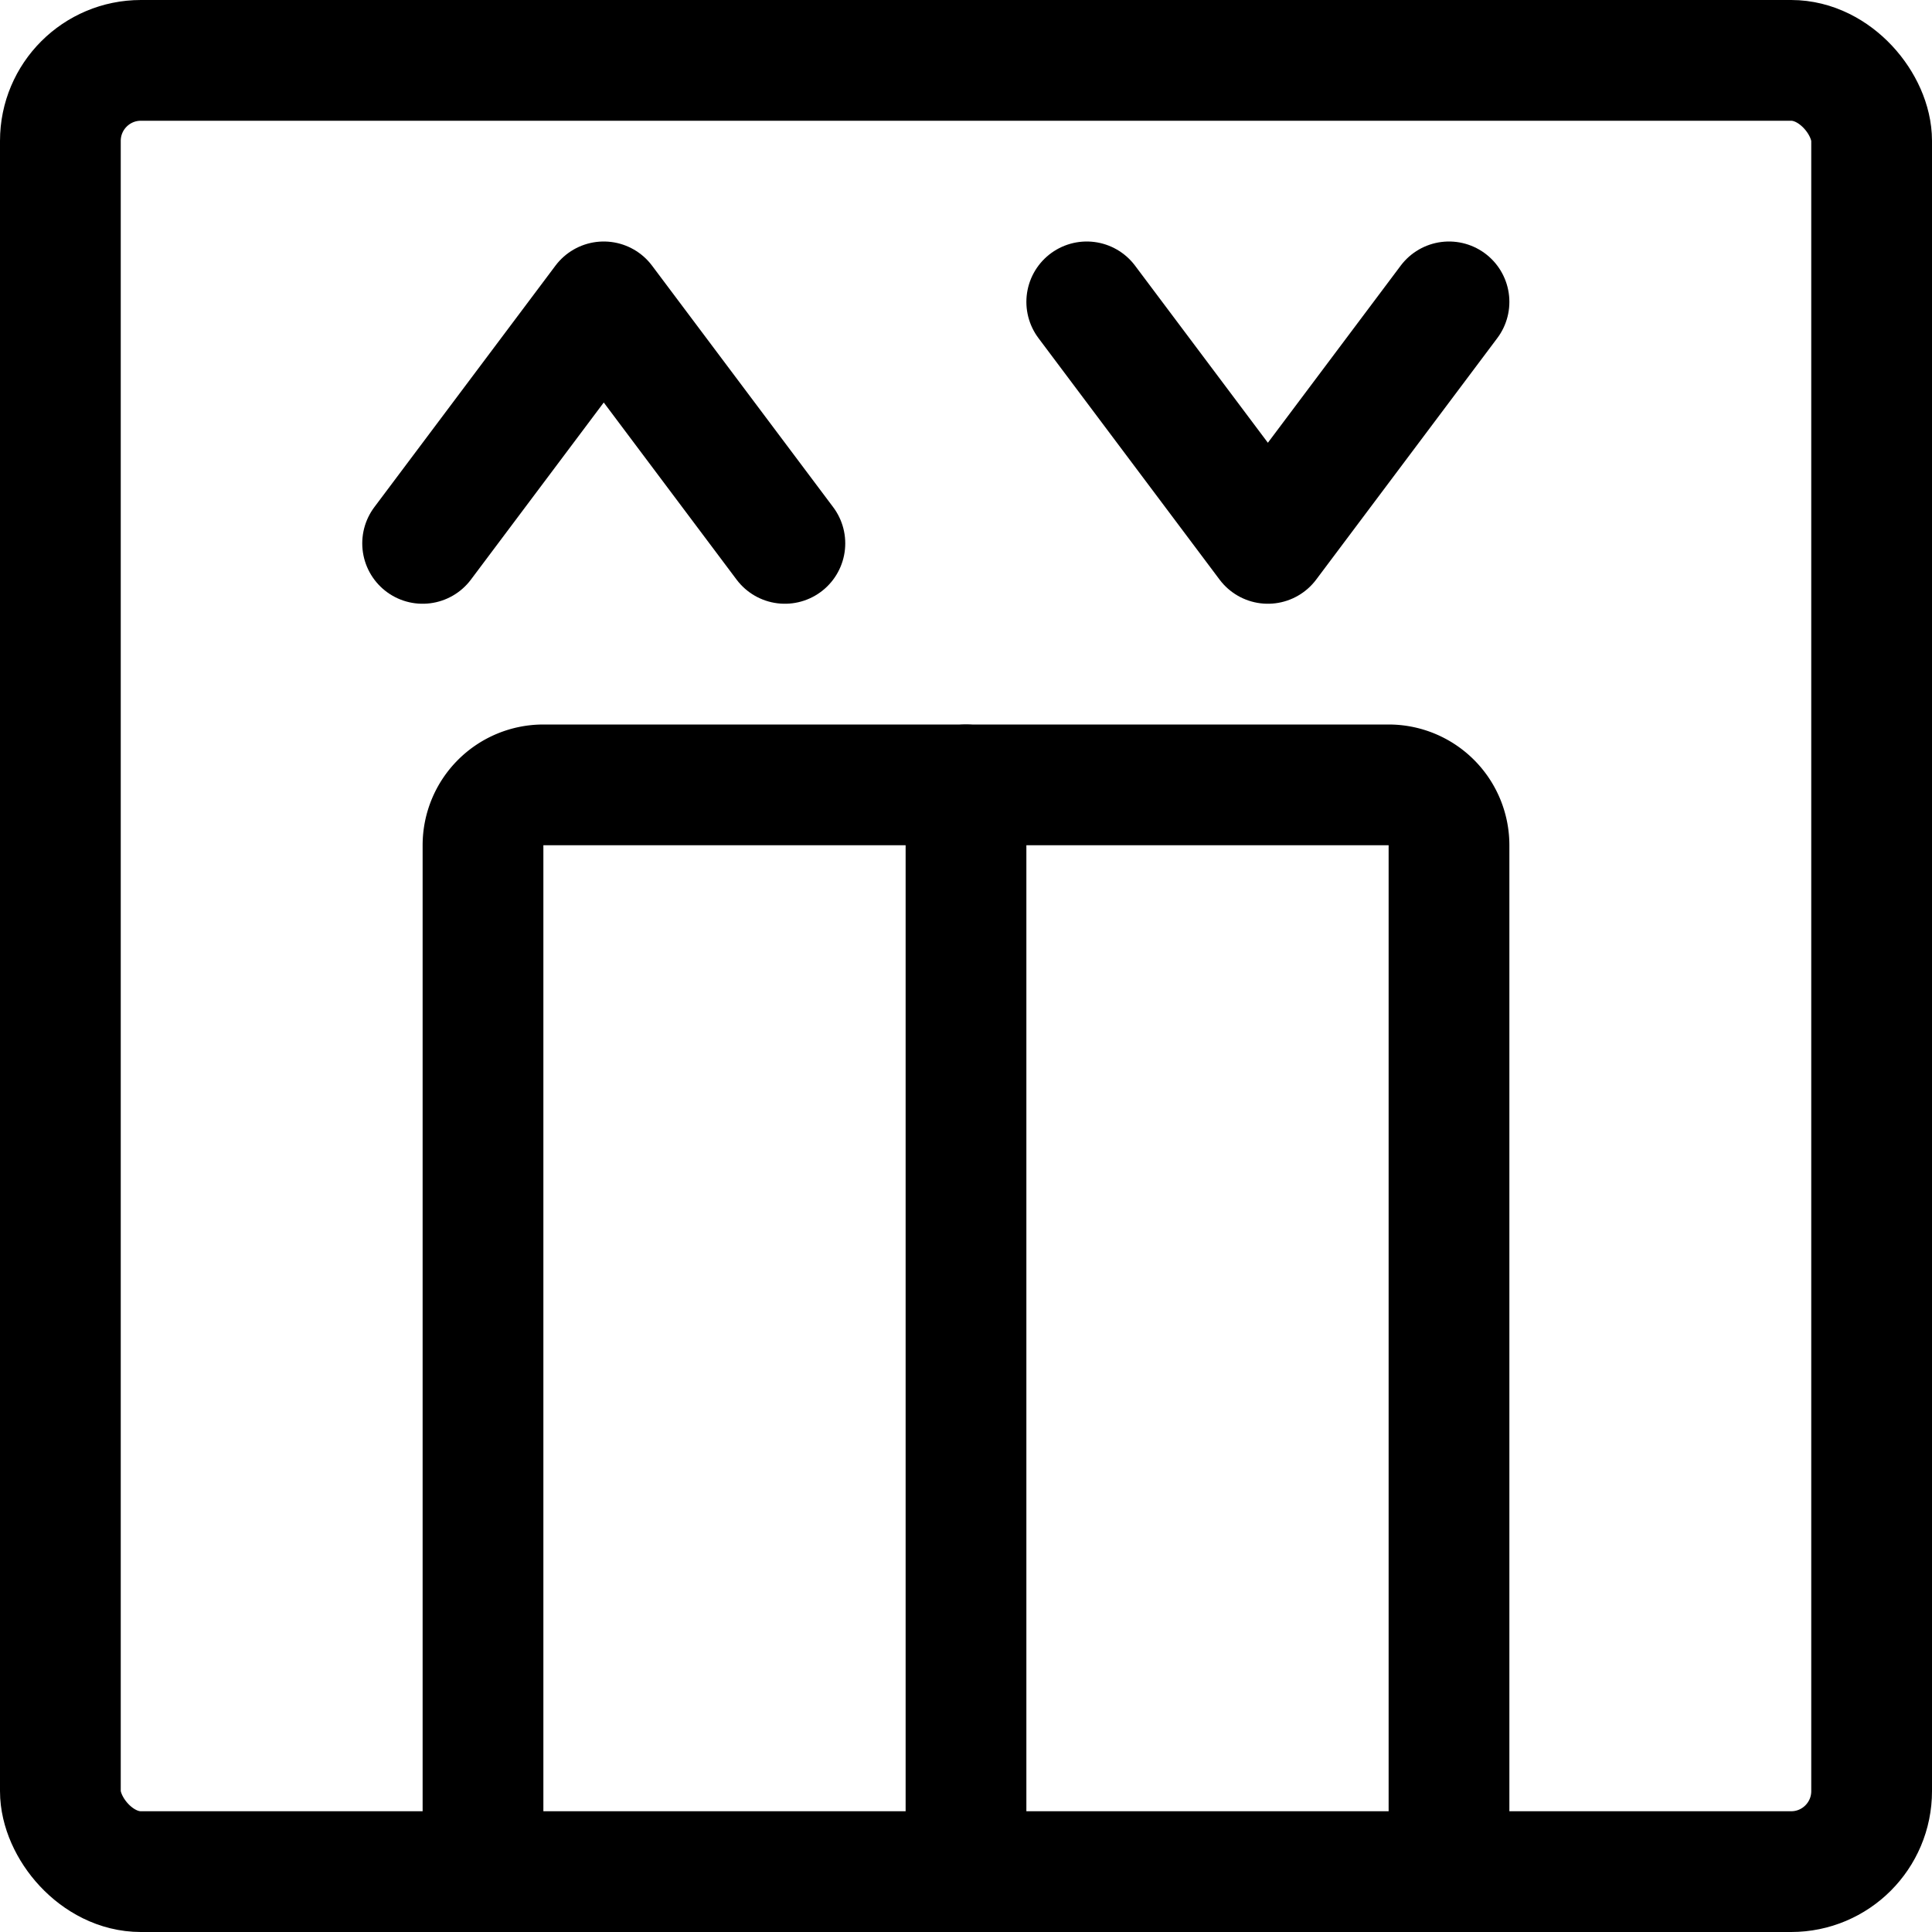 <svg xmlns="http://www.w3.org/2000/svg" viewBox="0 0 24 24"><defs><style>.a{fill:none;stroke:#000;stroke-linecap:round;stroke-linejoin:round;stroke-width:1.5px;}</style></defs><title>lift</title><rect class="a" x="0.75" y="0.75" width="22.5" height="22.5" rx="1" ry="1"/><path class="a" d="M6,23.25V10.5a.75.75,0,0,1,.75-.75h10.5a.75.75,0,0,1,.75.75V23.25"/><line class="a" x1="12" y1="9.75" x2="12" y2="23.25"/><polyline class="a" points="5.25 6.75 7.5 3.75 9.75 6.75"/><polyline class="a" points="18 3.75 15.75 6.75 13.5 3.75"/></svg>
